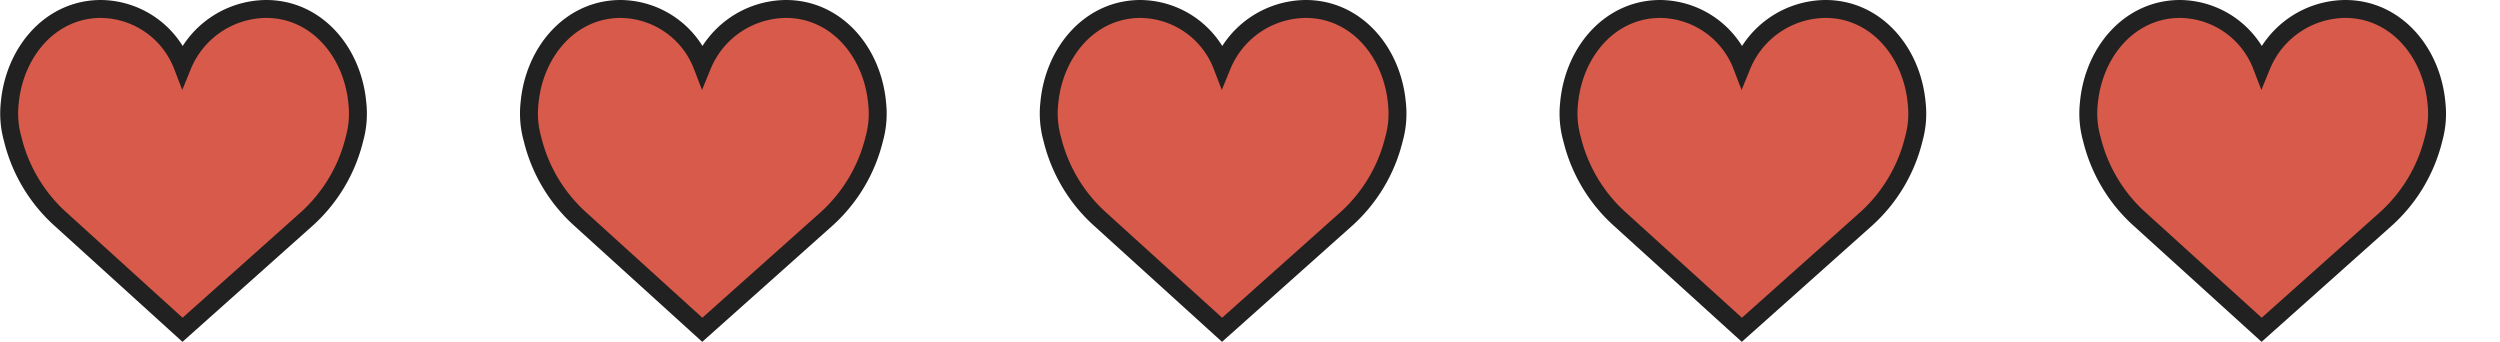 <svg xmlns="http://www.w3.org/2000/svg" xmlns:xlink="http://www.w3.org/1999/xlink" width="139.482" height="19.076" viewBox="0 0 139.482 19.076"><defs><style>.a{fill:none;}.b{clip-path:url(#a);}.c{fill:#d75a4a;stroke:#212121;}</style><clipPath id="a"><rect class="a" width="139.482" height="19.076"/></clipPath></defs><g class="b"><g transform="translate(-2667.489 -3060.5)"><path class="c" d="M9.672,5.163A5.09,5.09,0,0,1,14.338,2c2.811,0,4.836,2.4,5.09,5.271a5.245,5.245,0,0,1-.165,1.992,8.809,8.809,0,0,1-2.685,4.477L9.672,19.9,2.881,13.74A8.807,8.807,0,0,1,.2,9.263,5.245,5.245,0,0,1,.031,7.271C.286,4.4,2.31,2,5.122,2A4.932,4.932,0,0,1,9.672,5.163Z" transform="translate(2668 3059)"/></g><g transform="translate(-2638.489 -3060.5)"><path class="c" d="M9.672,5.163A5.09,5.09,0,0,1,14.338,2c2.811,0,4.836,2.4,5.09,5.271a5.245,5.245,0,0,1-.165,1.992,8.809,8.809,0,0,1-2.685,4.477L9.672,19.9,2.881,13.74A8.807,8.807,0,0,1,.2,9.263,5.245,5.245,0,0,1,.031,7.271C.286,4.4,2.31,2,5.122,2A4.932,4.932,0,0,1,9.672,5.163Z" transform="translate(2668 3059)"/></g><g transform="translate(-2609.489 -3060.5)"><path class="c" d="M9.672,5.163A5.09,5.09,0,0,1,14.338,2c2.811,0,4.836,2.4,5.09,5.271a5.245,5.245,0,0,1-.165,1.992,8.809,8.809,0,0,1-2.685,4.477L9.672,19.9,2.881,13.74A8.807,8.807,0,0,1,.2,9.263,5.245,5.245,0,0,1,.031,7.271C.286,4.4,2.31,2,5.122,2A4.932,4.932,0,0,1,9.672,5.163Z" transform="translate(2668 3059)"/></g><g transform="translate(-2580.489 -3060.5)"><path class="c" d="M9.672,5.163A5.09,5.09,0,0,1,14.338,2c2.811,0,4.836,2.4,5.09,5.271a5.245,5.245,0,0,1-.165,1.992,8.809,8.809,0,0,1-2.685,4.477L9.672,19.9,2.881,13.74A8.807,8.807,0,0,1,.2,9.263,5.245,5.245,0,0,1,.031,7.271C.286,4.4,2.31,2,5.122,2A4.932,4.932,0,0,1,9.672,5.163Z" transform="translate(2668 3059)"/></g><g transform="translate(-2551.489 -3060.5)"><path class="c" d="M9.672,5.163A5.09,5.09,0,0,1,14.338,2c2.811,0,4.836,2.4,5.09,5.271a5.245,5.245,0,0,1-.165,1.992,8.809,8.809,0,0,1-2.685,4.477L9.672,19.9,2.881,13.74A8.807,8.807,0,0,1,.2,9.263,5.245,5.245,0,0,1,.031,7.271C.286,4.4,2.31,2,5.122,2A4.932,4.932,0,0,1,9.672,5.163Z" transform="translate(2668 3059)"/></g></g></svg>